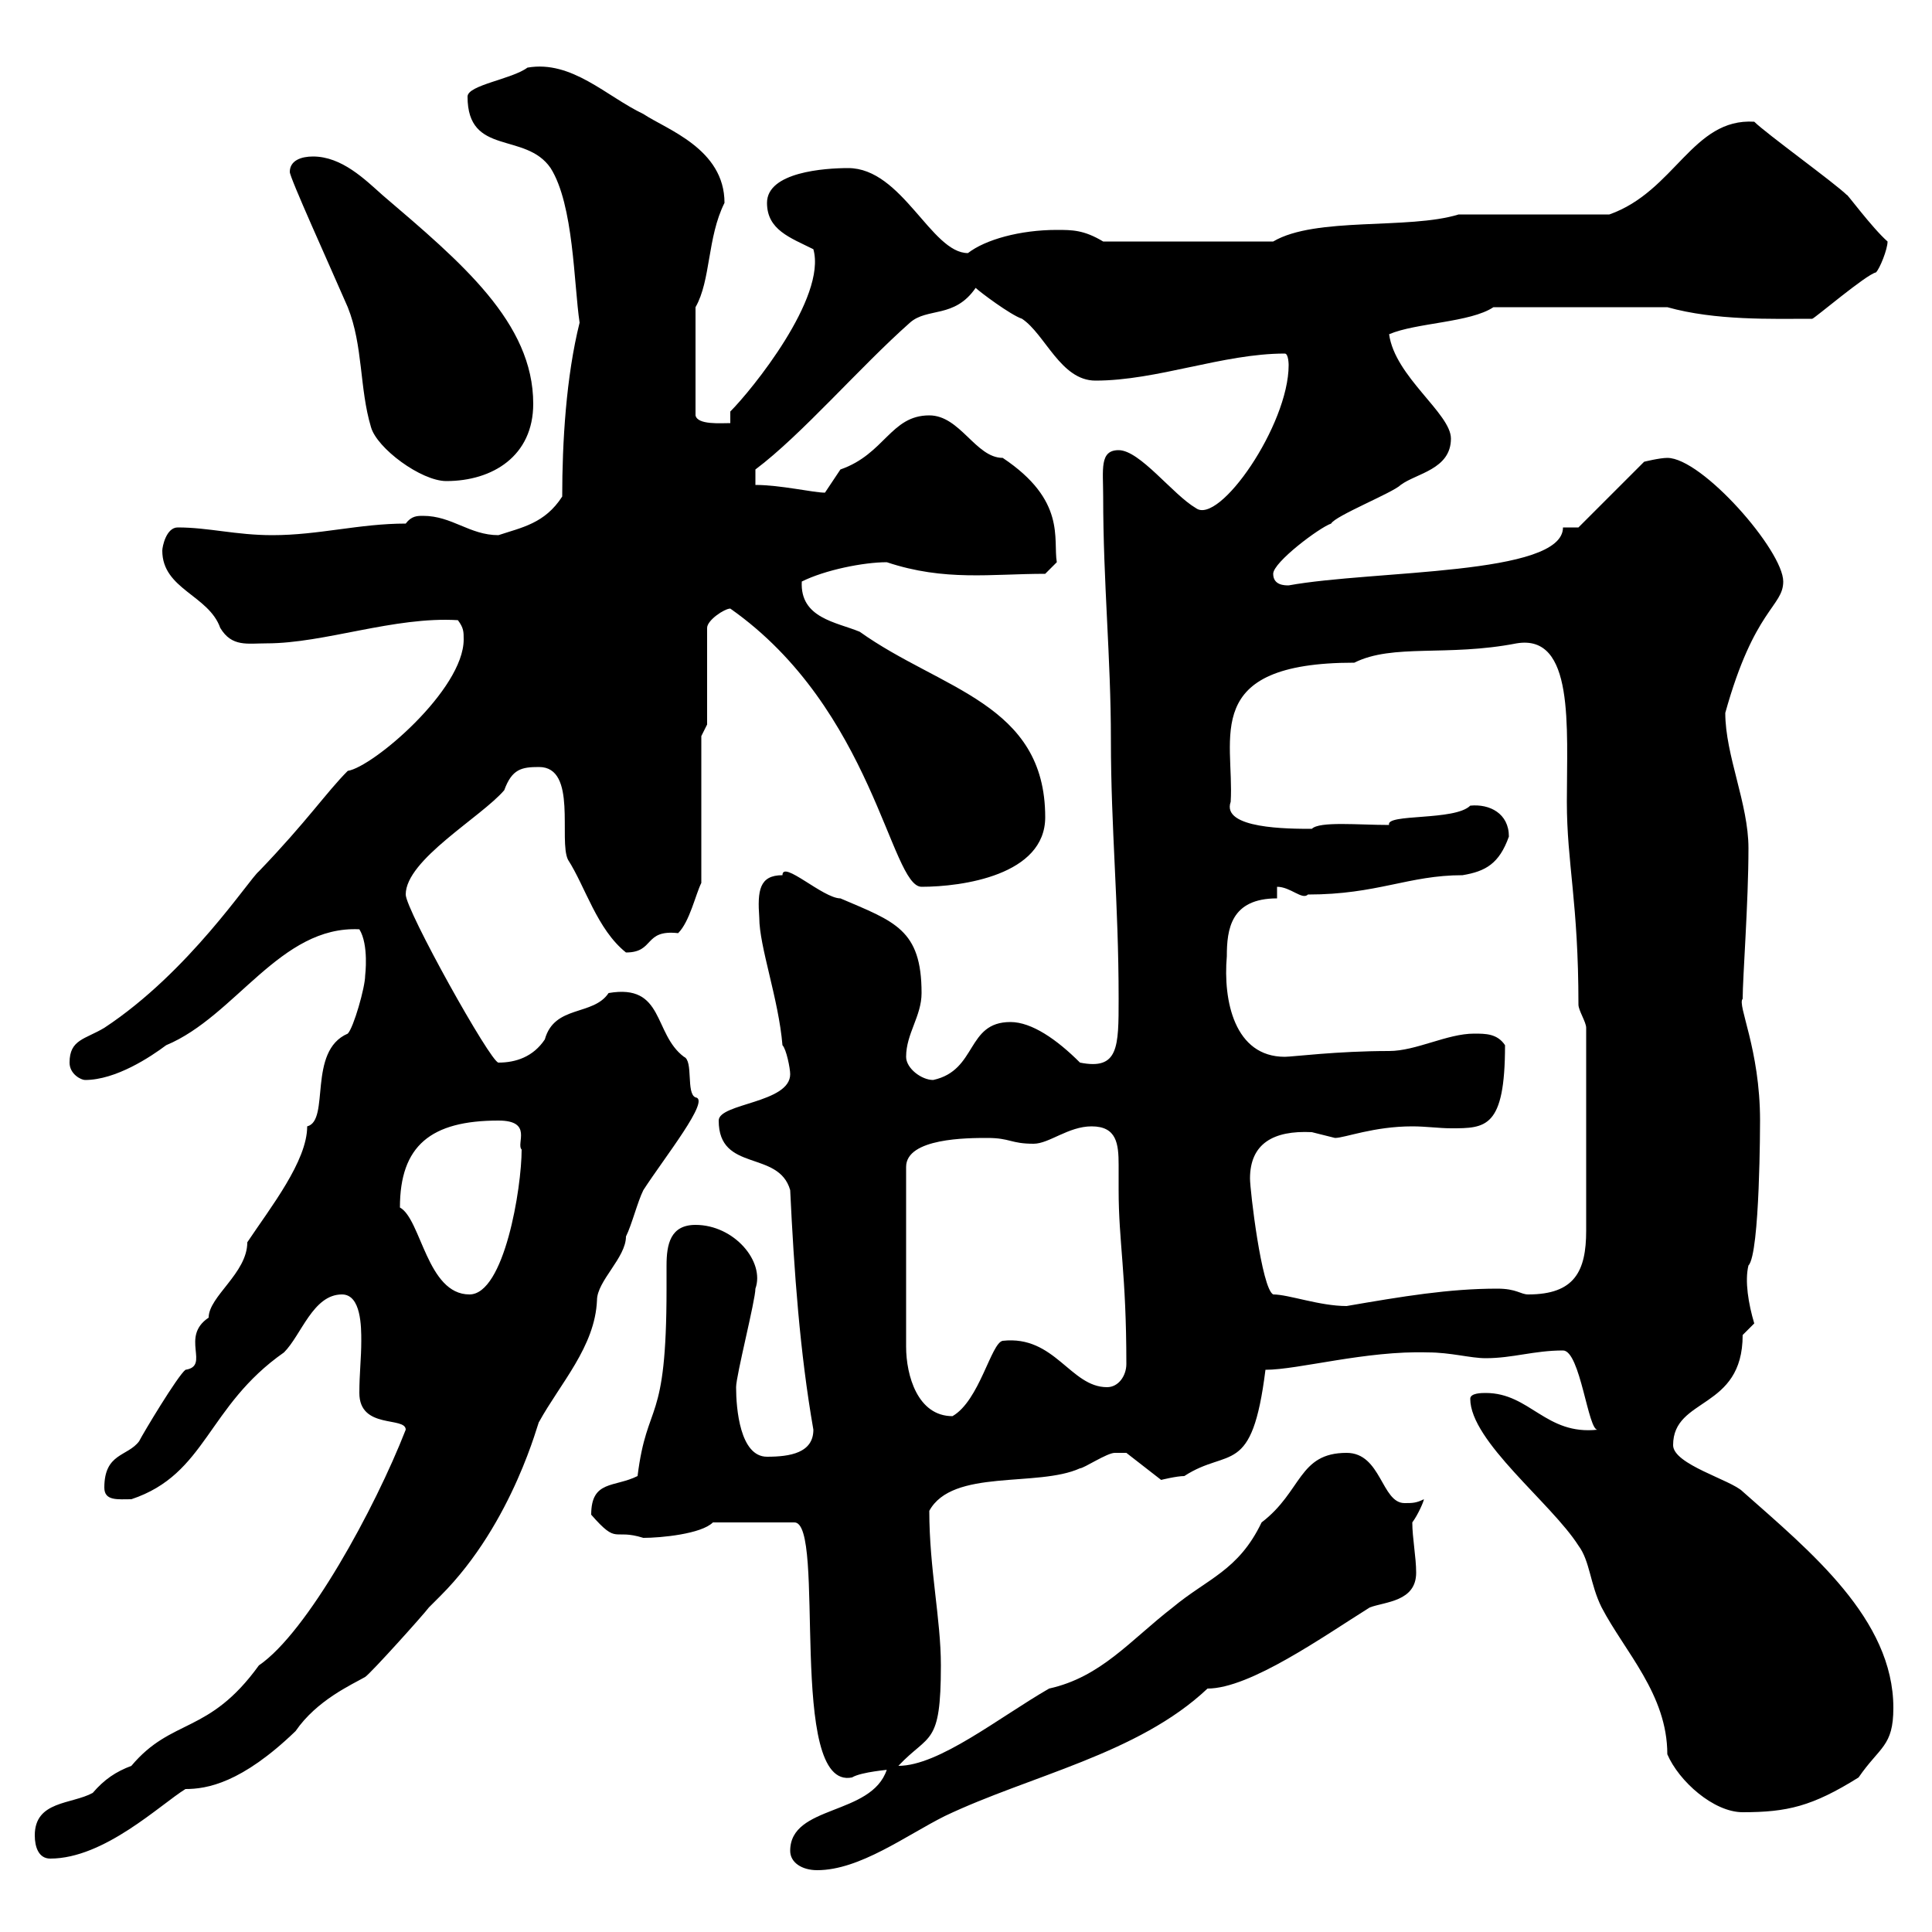 <svg xmlns="http://www.w3.org/2000/svg" xmlns:xlink="http://www.w3.org/1999/xlink" width="300" height="300"><path d="M122.70 287.40C122.70 289.20 124.50 290.40 126.90 290.40C133.50 290.40 140.70 285 146.70 282C159.90 275.70 176.70 272.40 187.50 262.20C194.10 262.20 205.50 254.10 212.70 249.60C215.10 248.70 219.90 248.70 219.90 244.20C219.90 241.80 219.30 238.80 219.30 236.40C220.20 235.20 221.10 233.10 221.10 232.80C219.90 233.40 219.30 233.40 218.10 233.40C214.50 233.40 214.50 225.60 209.10 225.60C201.60 225.60 202.20 231.60 195.90 236.40C192.30 243.90 187.50 245.10 182.10 249.60C175.50 254.70 171 260.40 162.90 262.20C155.10 266.70 145.80 274.20 139.50 274.20C144.30 269.10 146.10 271.20 146.10 258.60C146.10 251.40 144.30 243.60 144.30 234.60C147.90 228 161.10 231 167.70 228C168.30 228 171.90 225.60 173.10 225.60C173.40 225.60 174.30 225.60 174.90 225.60L180.30 229.80C180.30 229.80 182.70 229.20 183.90 229.20C190.80 224.70 194.40 229.50 196.50 212.70C201.60 212.70 212.10 209.70 221.70 210C225.30 210 228.30 210.90 230.70 210.90C234.90 210.90 238.20 209.70 242.70 209.70C245.40 209.70 246.60 222.30 248.10 222C240 222.90 237.60 216.30 230.70 216.30C230.10 216.30 228.30 216.30 228.30 217.20C228.30 223.80 240.90 233.40 245.10 240C246.90 242.40 246.90 246 248.70 249.60C252.30 256.50 258.90 263.10 258.90 272.40C260.70 276.60 266.10 281.40 270.60 281.40C277.50 281.40 281.40 280.50 288.60 276C291.90 271.20 294 271.20 294 265.20C294 251.40 281.10 240.90 270.60 231.60C268.80 229.80 259.80 227.40 259.80 224.40C259.80 216.90 270.60 219 270.60 207.30C270.60 207.30 272.40 205.50 272.40 205.50C271.50 202.50 270.90 198.90 271.50 196.50C273.30 194.70 273.30 174 273.30 174C273.30 162.90 269.70 156 270.60 155.10C270.60 151.80 271.50 140.10 271.50 131.70C271.50 124.80 267.90 117.30 267.90 110.70C272.40 94.50 276.90 94.20 276.90 90.30C276.90 85.50 264.30 71.10 258.90 71.10C257.70 71.10 255.30 71.70 255.30 71.70L245.10 81.90L242.70 81.90C242.70 89.40 213.30 88.50 200.10 90.90C199.50 90.90 197.70 90.90 197.70 89.10C197.70 87.30 204.90 81.90 206.70 81.30C207.30 80.10 216.30 76.50 217.50 75.30C219.90 73.50 225.30 72.90 225.30 68.10C225.30 64.20 216.60 58.50 215.70 51.90C219.90 50.10 228.30 50.10 231.90 47.70L258.90 47.70C266.40 49.80 275.10 49.50 281.40 49.50C281.70 49.50 289.80 42.60 291.30 42.30C291.90 41.70 293.10 38.70 293.10 37.50C290.70 35.40 286.50 29.70 286.80 30.30C285 28.50 274.20 20.70 272.40 18.90C262.80 18.30 260.10 29.70 249.90 33.30L226.50 33.30C218.70 35.70 204.30 33.60 197.70 37.50L171.30 37.50C168.30 35.70 166.50 35.70 164.10 35.70C158.40 35.70 153 37.20 150.30 39.30C144.60 39.30 140.10 26.10 131.70 26.10C128.10 26.10 119.10 26.70 119.10 31.50C119.10 35.70 122.70 36.90 126.30 38.70C128.40 46.20 116.70 60.60 113.40 63.90L113.40 65.70C111.90 65.70 108.30 66 108 64.50L108 47.70C110.40 43.50 109.80 36.90 112.50 31.50C112.50 23.10 103.50 20.10 99.90 17.70C94.20 15 88.80 9.30 81.90 10.50C79.50 12.30 72.60 13.20 72.60 15C72.60 24.30 81.60 20.40 85.50 26.10C89.10 31.80 89.10 44.10 90 50.10C87.90 58.50 87.30 68.70 87.30 77.10C84.60 81.30 81 81.90 77.40 83.10C72.90 83.10 70.20 80.10 65.70 80.10C64.80 80.10 63.90 80.10 63 81.30C55.80 81.30 49.50 83.10 42.30 83.10C36.60 83.10 32.40 81.90 27.60 81.90C25.80 81.90 25.20 84.90 25.20 85.50C25.20 91.50 32.40 92.40 34.20 97.50C36 100.50 38.40 99.90 41.40 99.90C50.40 99.90 61.20 95.70 71.10 96.30C72 97.50 72 98.10 72 99.30C72 107.10 57.90 119.10 54 119.70C50.70 123 47.70 127.50 40.20 135.30C38.70 136.50 29.40 150.90 16.20 159.60C13.20 161.40 10.80 161.40 10.80 165C10.80 166.80 12.60 167.70 13.20 167.70C18 167.70 23.40 164.10 25.80 162.30C36.60 157.80 43.50 143.70 55.80 144.30C57.30 146.70 56.70 151.50 56.70 151.50C56.70 153.30 54.90 159.60 54 160.50C47.70 163.20 51.30 174 47.70 174.90C47.70 180.30 42 187.50 38.40 192.90C38.40 197.70 32.40 201.30 32.40 204.60C27.90 207.60 32.70 212.10 28.80 212.70C27.60 213.60 22.20 222.60 21.60 223.80C19.80 226.20 16.20 225.60 16.20 231C16.20 233.10 18.30 232.80 20.40 232.80C32.10 228.90 32.10 218.40 44.10 210C46.80 207.30 48.60 201 53.10 201C56.10 201 56.10 206.10 56.10 208.20C56.10 210.90 55.80 213.30 55.80 216.30C55.80 222 63 219.90 63 222C58.20 234.30 47.70 253.50 40.20 258.60C32.40 269.40 26.70 266.70 20.40 274.20C18 275.10 16.20 276.30 14.40 278.40C11.10 280.20 5.40 279.60 5.40 285C5.40 286.80 6 288.60 7.80 288.60C16.20 288.60 24.90 280.20 28.80 277.80C32.10 277.80 37.50 276.90 45.90 268.80C49.20 264 54.60 261.60 56.70 260.40C57.60 259.80 65.70 250.80 66.60 249.60C66.60 249.60 68.40 247.80 68.40 247.80C79.80 236.40 83.70 220.20 83.70 220.80C87 214.80 92.40 209.10 92.70 201.90C92.70 198.90 97.20 195.30 97.20 192C98.10 190.20 99 186.60 99.90 184.80C103.20 179.70 110.40 170.70 108 170.40C106.50 169.80 107.70 164.70 106.20 164.10C101.40 160.50 103.20 152.70 94.50 154.20C92.10 157.80 86.10 156 84.60 161.40C82.80 164.10 80.10 165 77.40 165C76.20 165 63 141.30 63 138.90C63 133.50 74.70 126.90 78.30 122.70C79.50 119.40 81 119.10 83.70 119.10C89.70 119.10 86.70 130.50 88.20 133.50C90.90 137.70 92.70 144.30 97.20 147.90C101.70 147.90 99.90 144.30 105.30 144.90C107.10 143.10 108 138.90 108.90 137.10L108.90 114.30L109.80 112.50L109.80 97.50C109.80 96.30 112.50 94.50 113.40 94.50C135.60 110.10 138.30 137.70 143.10 137.70C149.40 137.70 162.30 135.90 162.30 126.90C162.30 109.20 146.10 107.10 133.50 98.10C129.90 96.60 124.20 96 124.50 90.30C128.10 88.50 134.10 87.30 137.70 87.30C146.70 90.30 153.90 89.10 162.30 89.10L164.10 87.30C163.50 83.70 165.60 77.70 155.70 71.10C151.50 71.10 149.10 64.50 144.30 64.50C138.30 64.50 137.40 70.50 130.50 72.90C130.50 72.90 128.10 76.50 128.10 76.50C126.30 76.50 121.20 75.30 117.30 75.30L117.30 72.90C124.50 67.50 133.50 57 141.30 50.10C144 47.70 148.20 49.50 151.50 44.70C152.10 45.30 156.90 48.90 158.70 49.50C162.30 51.90 164.70 59.10 170.10 59.10C179.70 59.10 189.90 54.90 199.50 54.90C200.10 54.90 200.10 56.70 200.10 56.70C200.10 66 189.30 81.60 185.70 78.90C182.10 76.80 177 69.90 173.70 69.90C170.70 69.90 171.30 72.90 171.30 77.10C171.30 90.60 172.50 102 172.50 114.90C172.50 128.70 173.70 140.10 173.70 155.10C173.70 162.60 173.70 166.20 167.70 165C164.10 161.40 160.20 158.70 156.90 158.70C150 158.70 151.80 166.20 144.90 167.70C143.10 167.70 140.70 165.90 140.70 164.10C140.70 160.50 143.10 157.80 143.10 154.20C143.10 144.30 138.90 143.10 130.50 139.50C127.80 139.50 121.50 133.50 121.50 135.90C117.90 135.90 117.60 138.30 117.90 142.50C117.90 147 120.90 155.10 121.50 162.30C122.10 162.90 122.70 165.90 122.70 166.80C122.70 171.30 111.60 171.30 111.60 174C111.60 182.10 120.90 178.50 122.70 184.80C123.30 197.40 124.20 210 126.30 222C126.30 225.60 122.70 226.20 119.10 226.20C114.90 226.20 114.30 218.70 114.30 215.40C114.30 213.60 117.30 201.90 117.30 200.10C118.80 195.90 114 190.20 108 190.20C104.10 190.20 103.50 193.20 103.50 196.50C103.50 197.40 103.50 198.90 103.50 200.10C103.50 221.70 100.50 217.20 99 229.20C95.40 231 91.80 229.80 91.80 235.20C96 240 95.10 237.30 99.90 238.80C102.60 238.80 108.90 238.20 110.70 236.40L123.30 236.40C128.40 236.10 122.10 278.10 132.30 276C133.80 275.10 138.30 274.80 137.70 274.80C135.30 282 122.70 280.20 122.70 287.40ZM153.30 176.70C156.90 176.70 156.90 177.60 160.50 177.60C162.90 177.60 165.90 174.90 169.50 174.90C173.40 174.90 173.70 177.60 173.70 180.90C173.70 182.40 173.70 183.30 173.70 184.80C173.70 192.90 174.90 197.70 174.90 211.80C174.90 213.60 173.70 215.40 171.90 215.40C166.20 215.40 163.80 207.30 155.70 208.20C153.90 208.50 152.10 217.50 147.90 219.90C142.50 219.90 140.70 213.60 140.70 209.10L140.70 181.20C140.70 176.70 150.30 176.70 153.30 176.70ZM194.10 183C194.10 177.60 197.70 175.50 203.70 175.80C203.70 175.80 207.30 176.70 207.30 176.70C208.80 176.70 213.30 174.90 219.30 174.90C221.40 174.90 223.50 175.20 225.30 175.20C230.70 175.20 233.70 175.20 233.70 162.30C232.50 160.50 230.70 160.50 228.90 160.50C224.70 160.50 219.90 163.20 215.70 163.20C207.60 163.20 200.70 164.10 199.50 164.10C191.70 164.10 189.90 155.40 190.50 148.50C190.50 144.30 191.10 139.50 198.30 139.50L198.30 137.70C200.40 137.70 202.20 139.80 203.10 138.90C213.90 138.90 218.70 135.90 227.10 135.90C230.70 135.30 232.80 134.10 234.30 129.90C234.30 126.30 231.30 124.80 228.30 125.10C225.90 127.50 215.10 126.30 215.70 128.10C210.90 128.10 204.90 127.50 203.70 128.70C200.10 128.70 189.60 128.70 191.10 124.50C191.70 114.60 186.30 102.90 210.30 102.90C216.30 99.90 224.70 102 235.50 99.90C244.50 98.40 243.30 112.80 243.30 124.50C243.30 134.10 245.10 140.10 245.10 156C245.10 156.90 246.30 158.70 246.30 159.60L246.30 191.10C246.30 197.40 244.50 201 237.30 201C236.10 201 235.50 200.10 232.50 200.10C225 200.10 217.80 201.30 209.10 202.80C204.90 202.80 200.10 201 197.70 201C195.90 200.10 194.10 184.80 194.10 183ZM62.10 187.50C62.10 177.90 66.90 174 77.40 174C82.80 174 80.10 177.60 81 178.50C81 184.50 78.30 201 72.90 201C66.30 201 65.40 189.30 62.10 187.50ZM45 26.70C45 27.60 51 40.80 54 47.70C56.40 53.70 55.80 60.30 57.60 66.30C58.50 69.60 65.40 74.70 69.30 74.70C76.50 74.70 82.80 70.80 82.80 62.70C82.80 50.10 71.70 40.80 59.40 30.30C56.70 27.90 53.10 24.30 48.60 24.30C46.80 24.30 45 24.90 45 26.70Z"/></svg>